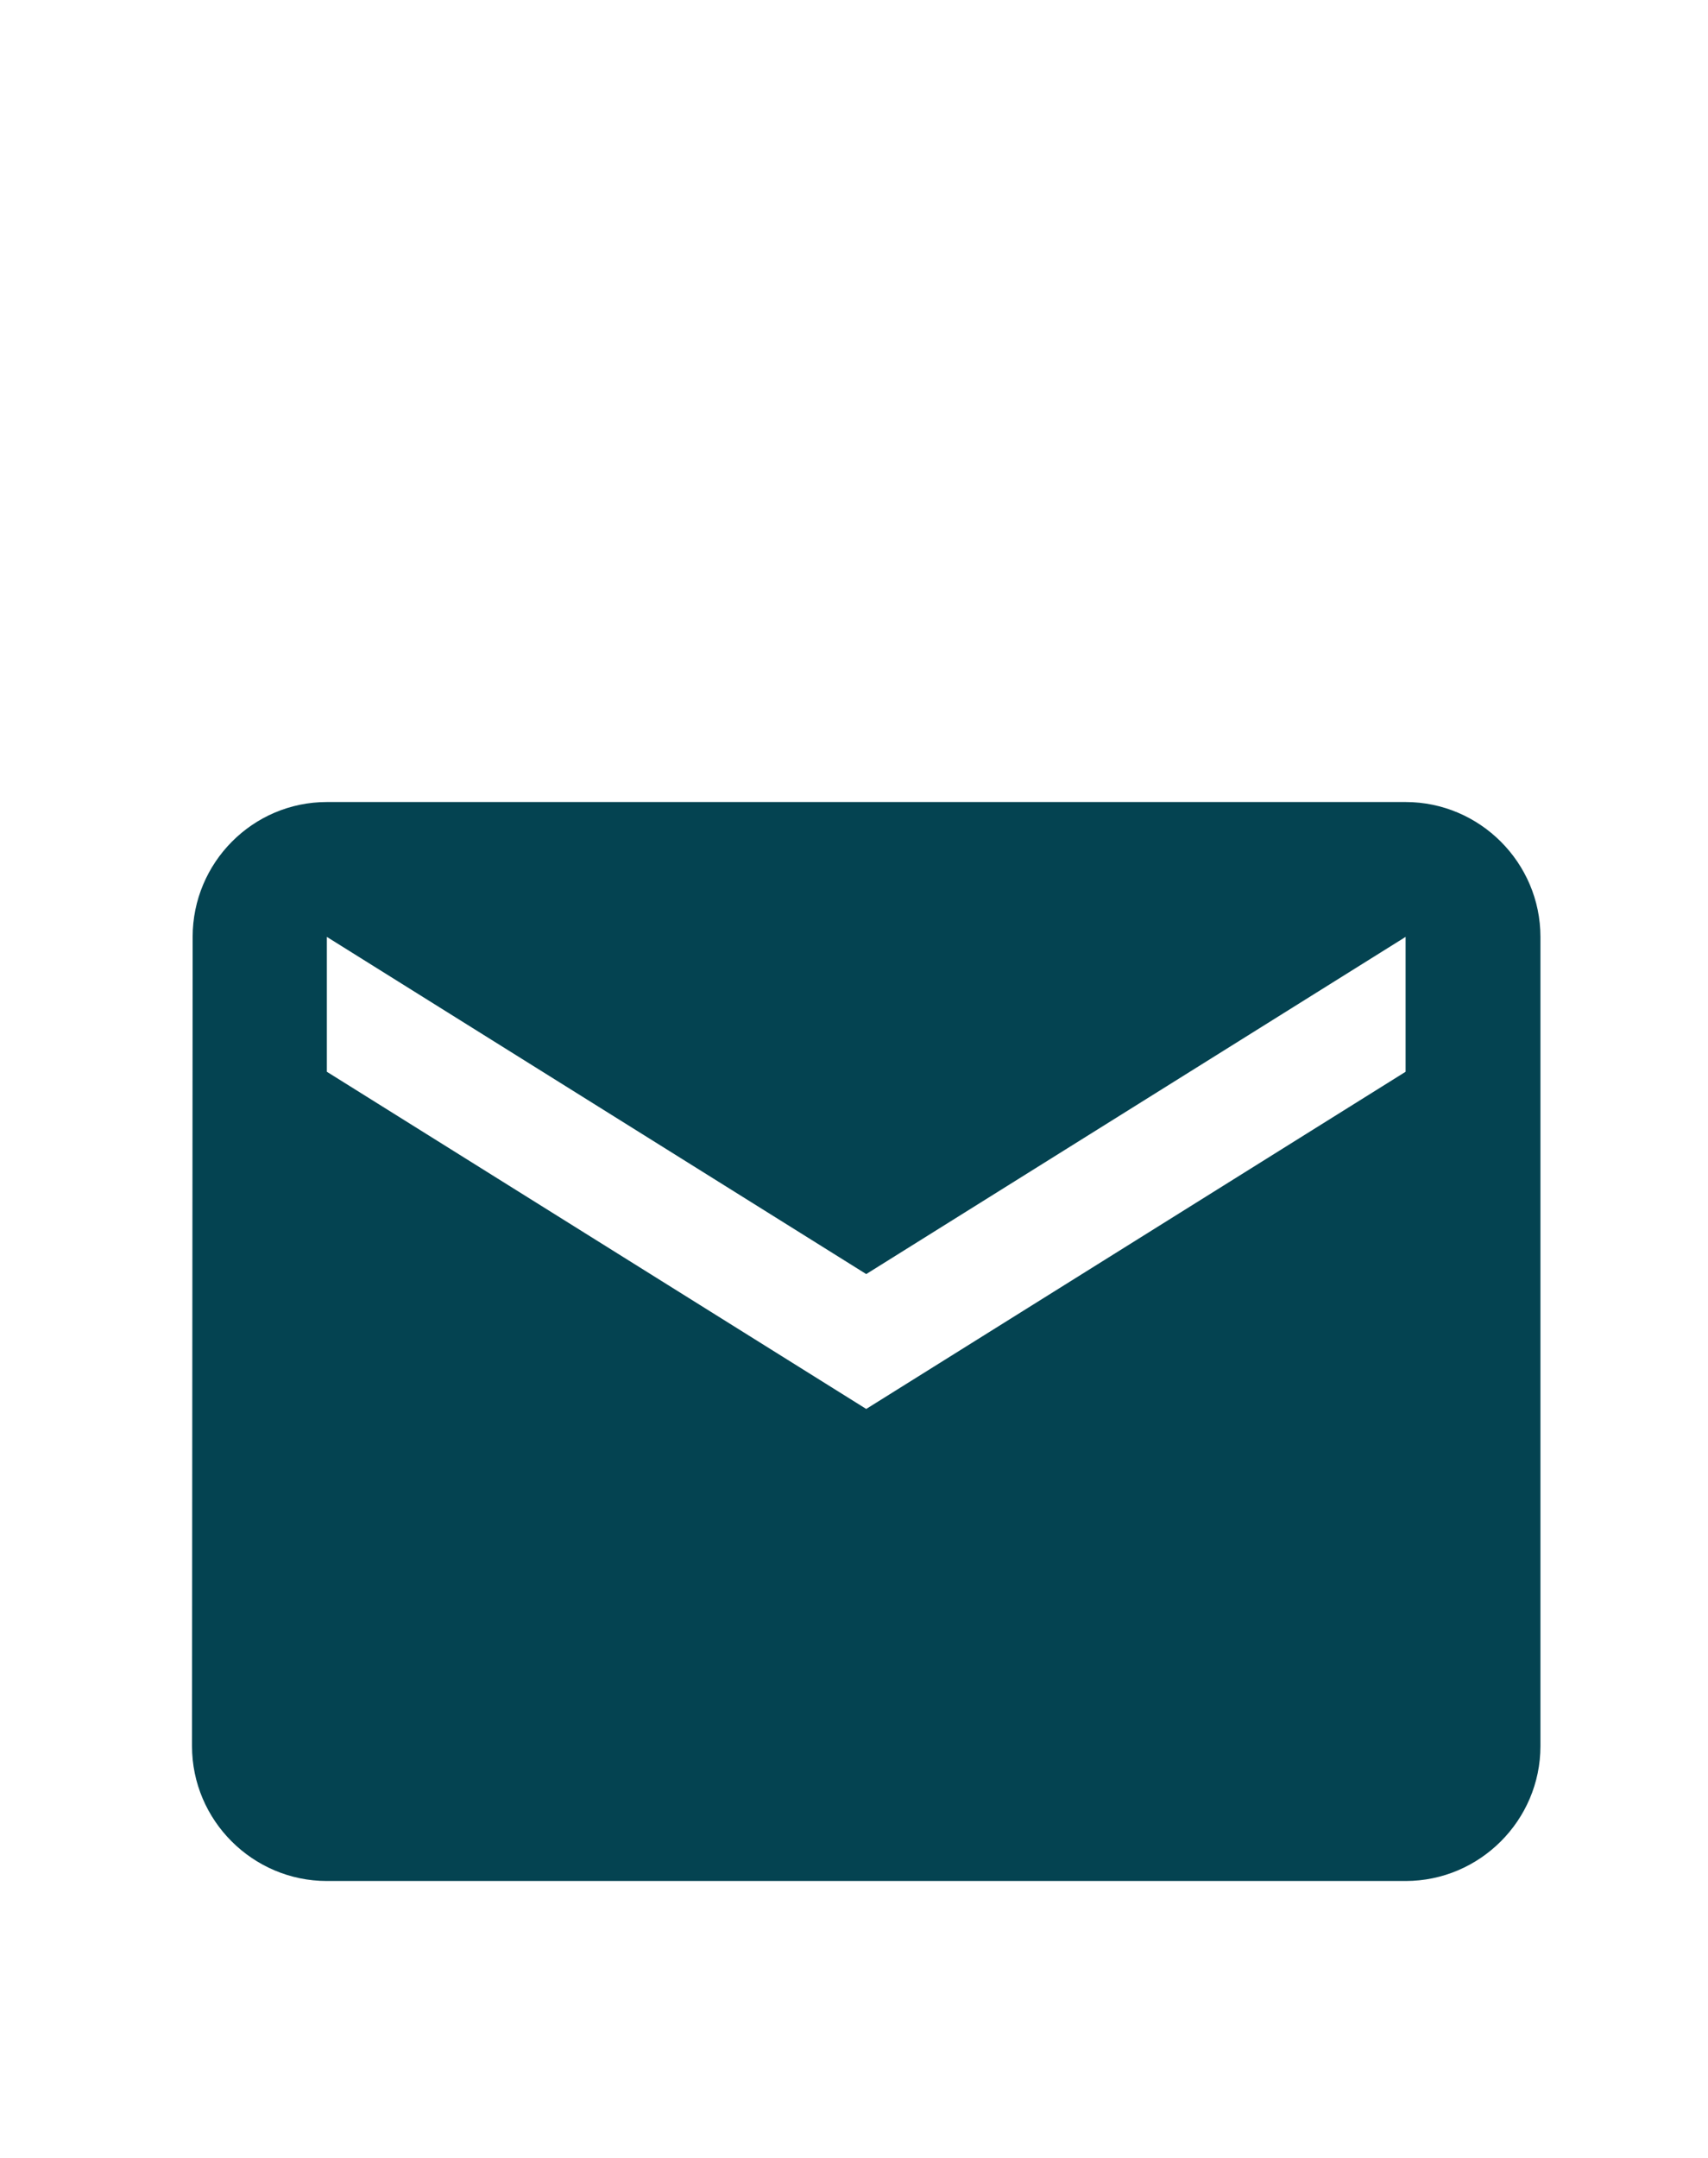 <svg width="19" height="24" viewBox="0 0 19 24" fill="none" xmlns="http://www.w3.org/2000/svg">
<path d="M15.636 8.92H3.636C2.811 8.92 2.143 9.595 2.143 10.42L2.136 19.42C2.136 20.245 2.811 20.92 3.636 20.92H15.636C16.461 20.92 17.136 20.245 17.136 19.42V10.42C17.136 9.595 16.461 8.92 15.636 8.92ZM15.636 11.92L9.636 15.67L3.636 11.92V10.42L9.636 14.17L15.636 10.42V11.92Z" fill="#044351"/>
</svg>
